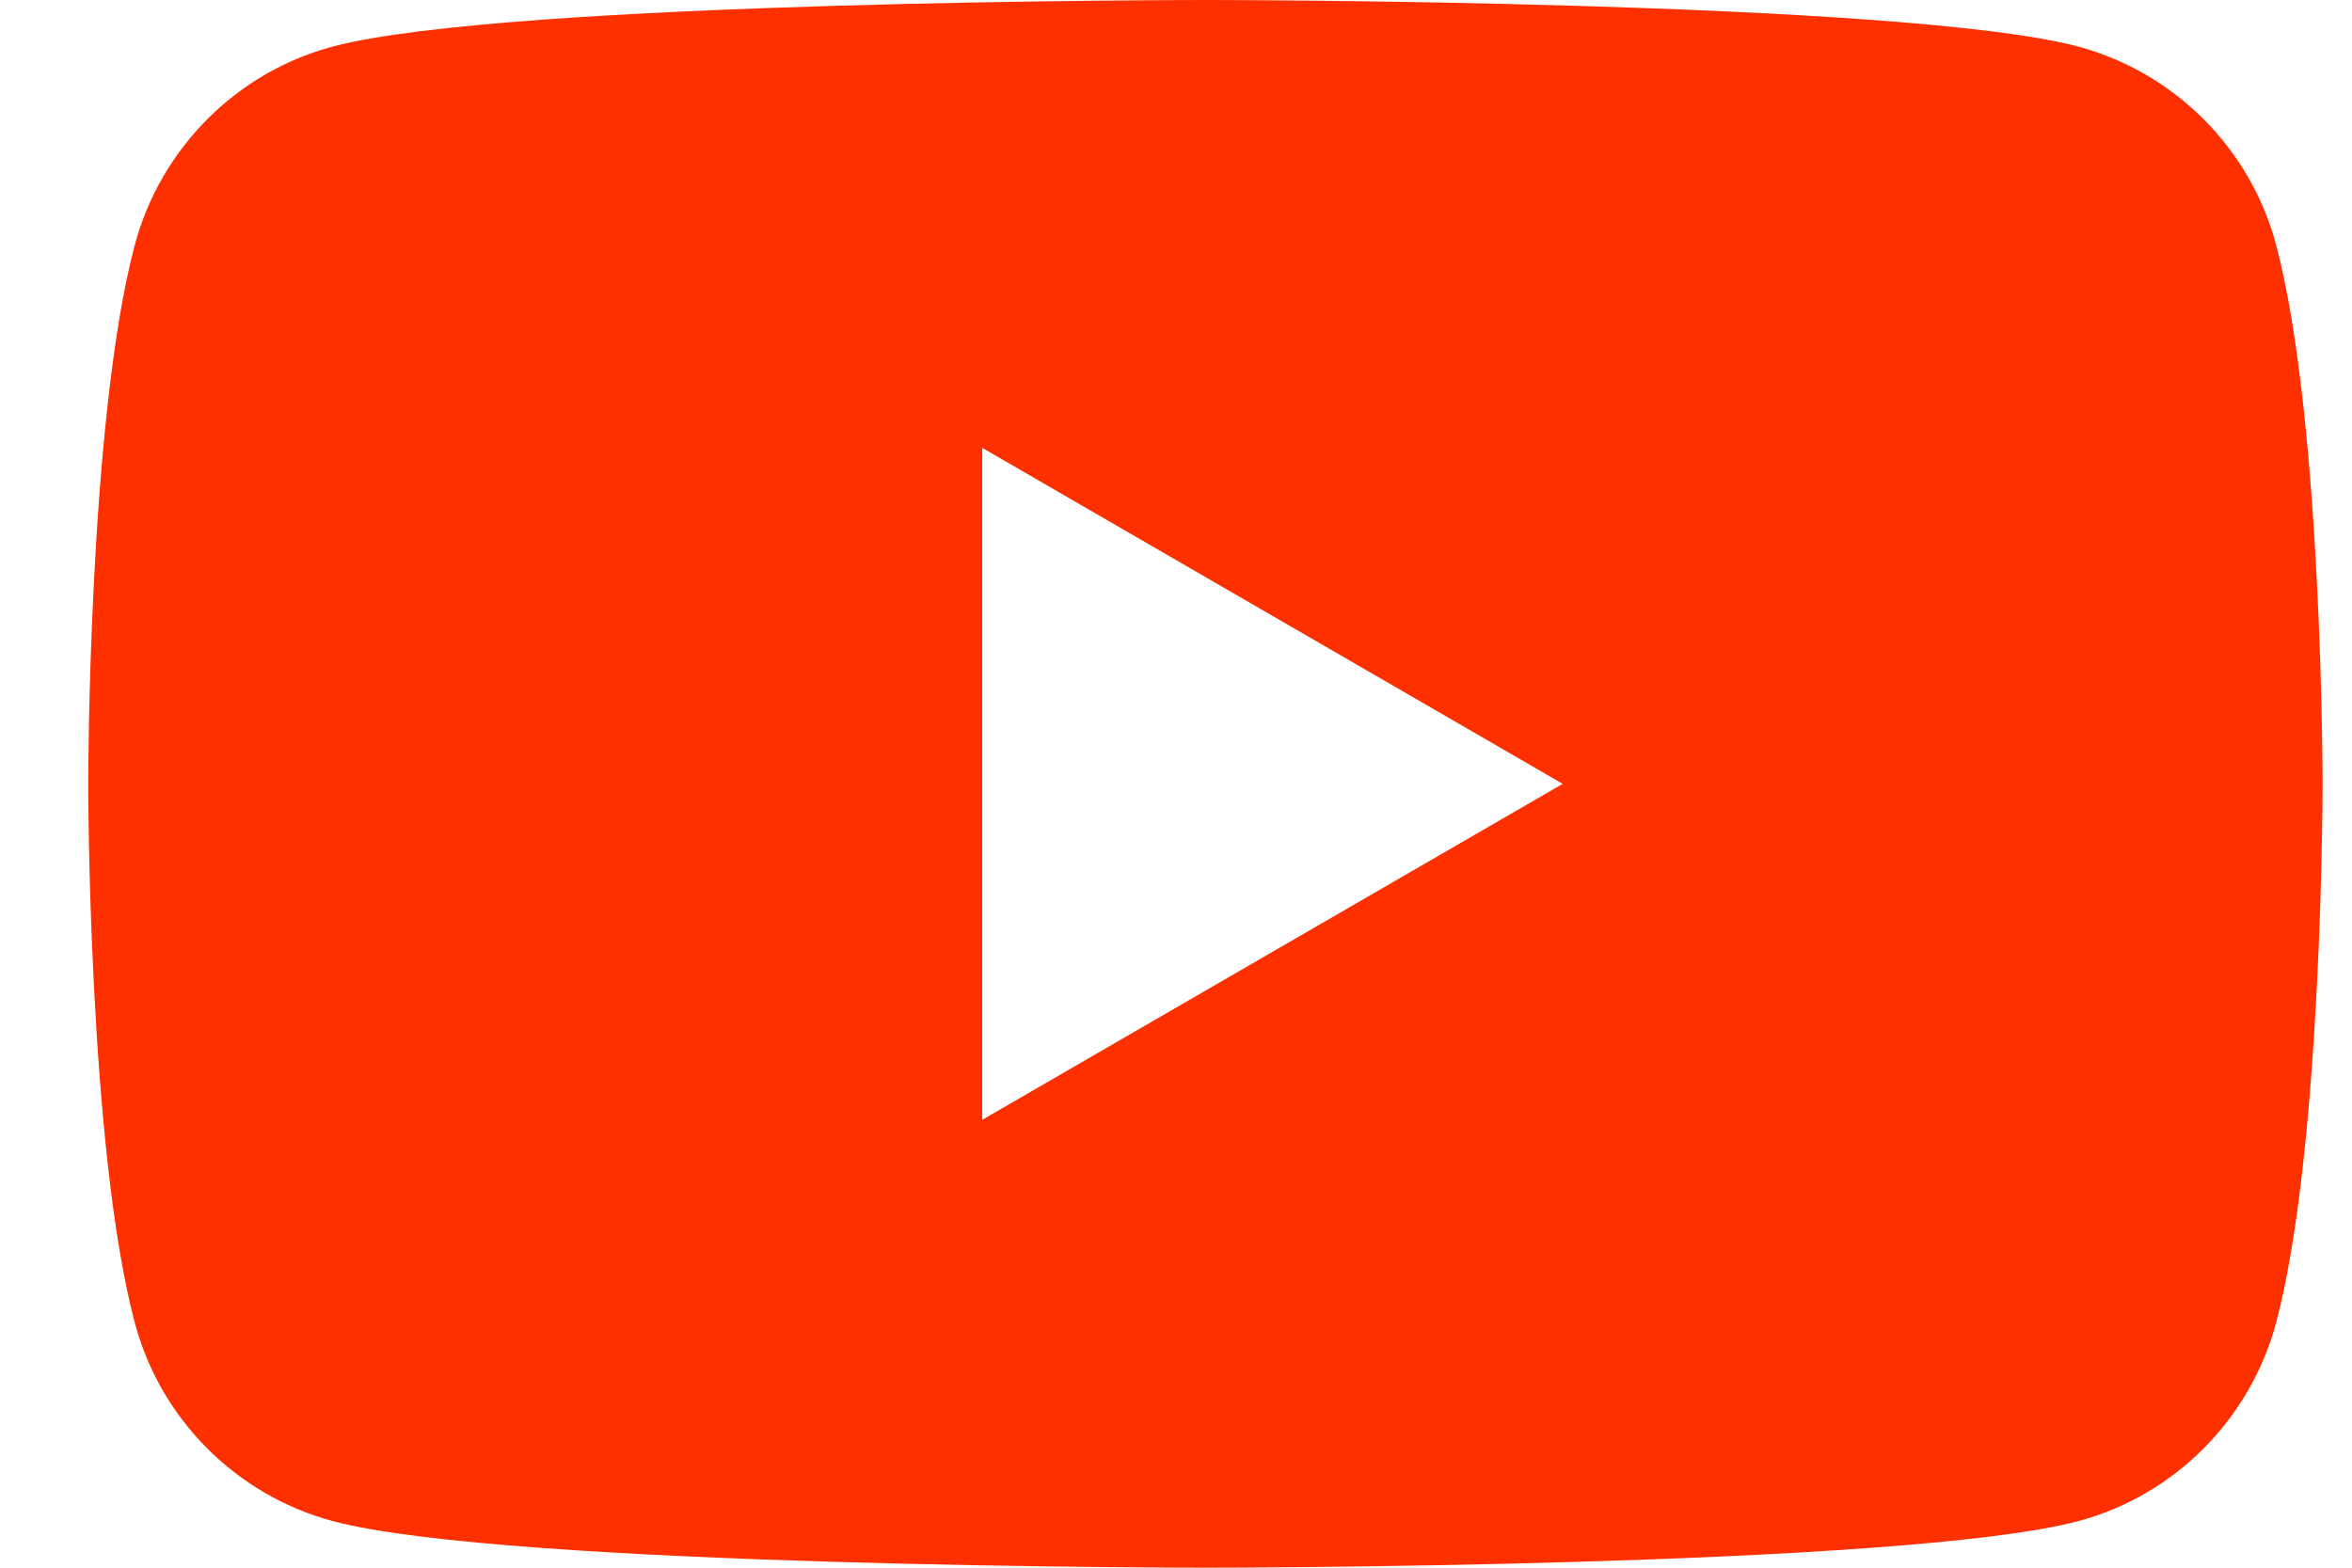 <svg width="24" height="16" viewBox="0 0 24 16" fill="none" xmlns="http://www.w3.org/2000/svg">
<path fill-rule="evenodd" clip-rule="evenodd" d="M21.209 0.476C22.192 0.742 22.964 1.516 23.225 2.498C23.7 4.28 23.7 8 23.7 8C23.7 8 23.7 11.72 23.225 13.502C22.96 14.487 22.188 15.262 21.209 15.524C19.431 16 12.3 16 12.3 16C12.3 16 5.173 16 3.392 15.524C2.409 15.258 1.637 14.484 1.376 13.502C0.9 11.72 0.9 8 0.9 8C0.9 8 0.9 4.28 1.376 2.498C1.64 1.513 2.413 0.738 3.392 0.476C5.173 0 12.3 0 12.3 0C12.3 0 19.431 0 21.209 0.476ZM15.946 8L10.023 11.429V4.571L15.946 8Z" fill="#FF3000"/>
</svg>
